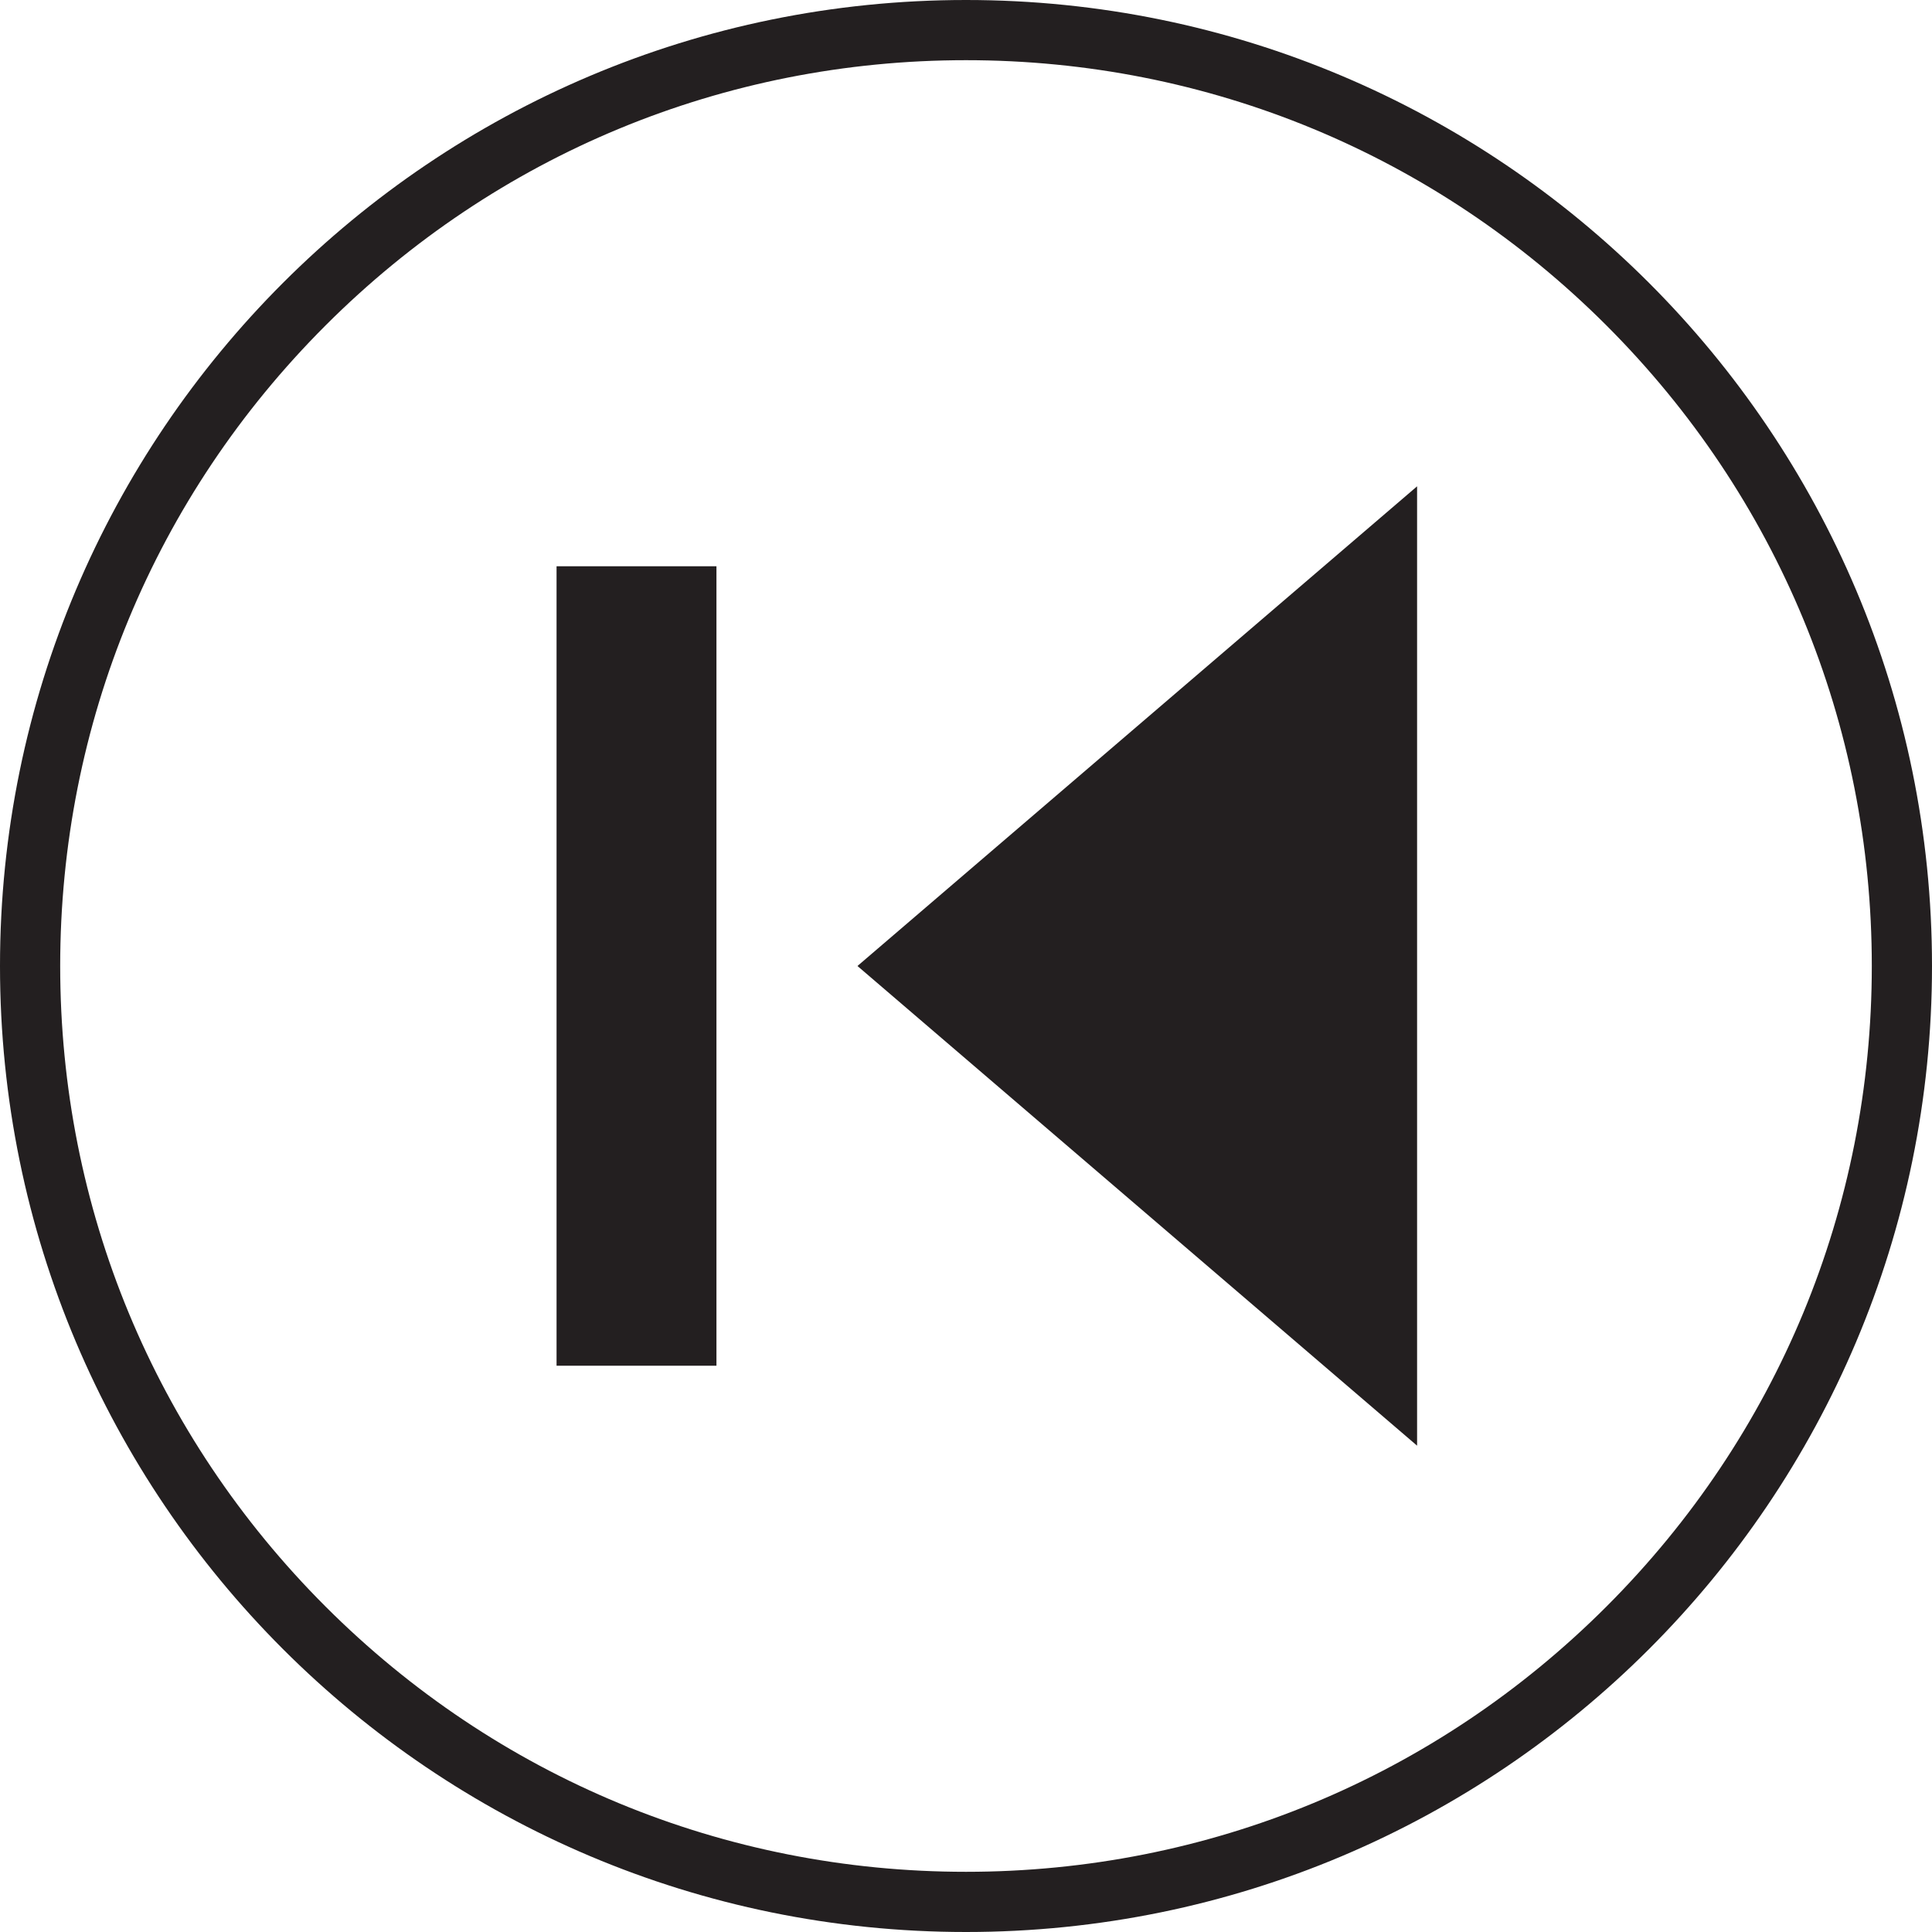 <?xml version="1.0" encoding="utf-8"?>
<!-- Generator: Adobe Illustrator 16.0.0, SVG Export Plug-In . SVG Version: 6.00 Build 0)  -->
<!DOCTYPE svg PUBLIC "-//W3C//DTD SVG 1.1//EN" "http://www.w3.org/Graphics/SVG/1.1/DTD/svg11.dtd">
<svg version="1.1" id="Layer_1" xmlns="http://www.w3.org/2000/svg" xmlns:xlink="http://www.w3.org/1999/xlink" x="0px" y="0px"
	 width="320.315px" height="320.315px" viewBox="260.788 0 320.315 320.315" enable-background="new 260.788 0 320.315 320.315"
	 xml:space="preserve">
<g>
	<polygon fill="#231F20" points="495.734,80.629 495.734,239.685 402.951,160.157 	"/>
	<rect x="353.062" y="93.883" fill="#231F20" width="26.509" height="132.547"/>
</g>
<g>
	<path fill="#231F20" d="M420.946,9.979c40.114,0,77.827,15.622,106.191,43.986c28.365,28.365,43.986,66.078,43.986,106.192
		c0,40.114-15.621,77.828-43.986,106.193c-28.364,28.365-66.077,43.986-106.191,43.986s-77.827-15.621-106.192-43.986
		c-28.365-28.365-43.987-66.079-43.987-106.193c0-40.114,15.622-77.827,43.987-106.192C343.119,25.6,380.832,9.979,420.946,9.979
		 M420.946,0c-88.452,0-160.158,71.705-160.158,160.157c0,88.453,71.706,160.158,160.158,160.158s160.157-71.705,160.157-160.158
		C581.103,71.705,509.398,0,420.946,0L420.946,0z"/>
</g>
</svg>
